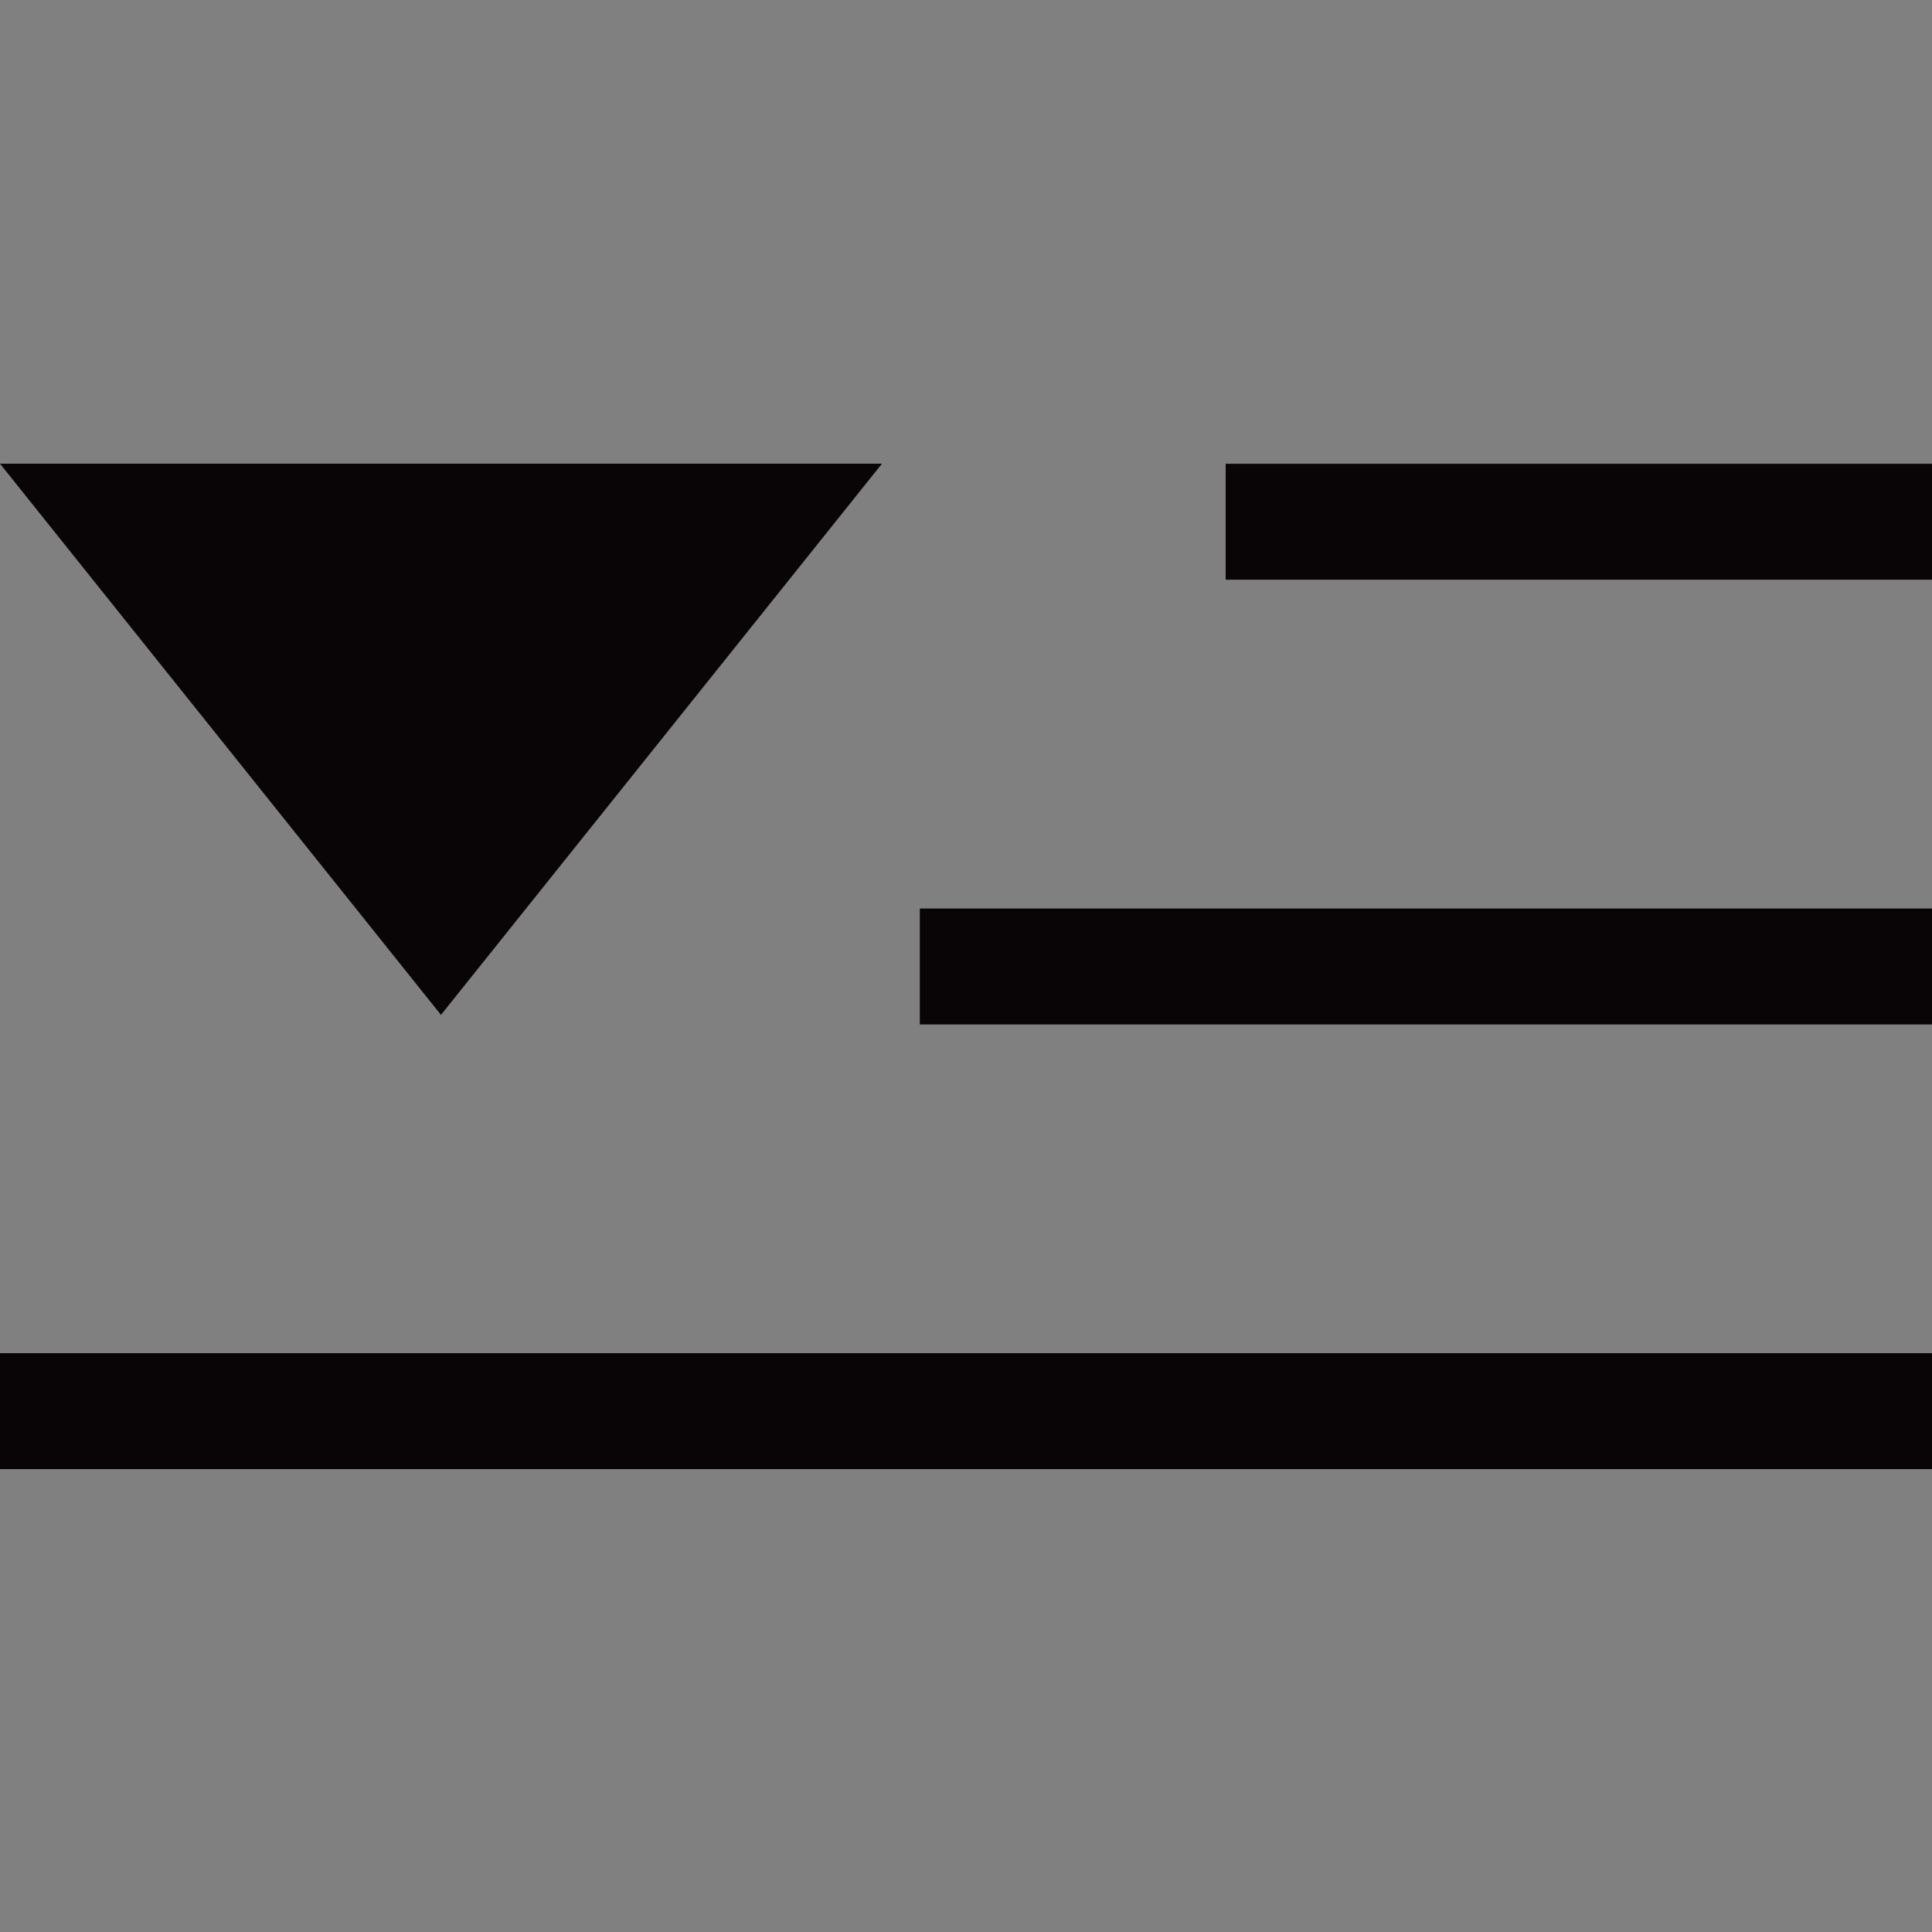 <svg id="그룹_20" data-name="그룹 20" xmlns="http://www.w3.org/2000/svg" xmlns:xlink="http://www.w3.org/1999/xlink" width="20" height="20" viewBox="0 0 20 20">
  <rect x="0" y="0" width="20" height="20" fill="#808080" stroke="none"/>
  <defs>
    <clipPath id="clip-path">
      <rect id="사각형_6" data-name="사각형 6" width="20" height="20" fill="none"/>
    </clipPath>
  </defs>
  <path id="패스_19" data-name="패스 19" d="M0,4.8l4.565,5.706L9.13,4.8Z" fill="#090406"/>
  <path id="패스_20" data-name="패스 20" d="M0,14.608H0Z" fill="#fff"/>
  <g id="그룹_15" data-name="그룹 15">
    <g id="그룹_14" data-name="그룹 14" clip-path="url(#clip-path)">
      <line id="선_14" data-name="선 14" x1="20" transform="translate(0 14.608)" fill="none" stroke="#090406" stroke-width="1.2"/>
    </g>
  </g>
  <path id="패스_21" data-name="패스 21" d="M9.522,10.005h0Z" fill="#fff"/>
  <g id="그룹_17" data-name="그룹 17">
    <g id="그룹_16" data-name="그룹 16" clip-path="url(#clip-path)">
      <line id="선_15" data-name="선 15" x1="10.478" transform="translate(9.522 10.005)" fill="none" stroke="#090406" stroke-width="1.2"/>
    </g>
  </g>
  <path id="패스_22" data-name="패스 22" d="M12.687,5.4h0Z" fill="#fff"/>
  <g id="그룹_19" data-name="그룹 19">
    <g id="그룹_18" data-name="그룹 18" clip-path="url(#clip-path)">
      <line id="선_16" data-name="선 16" x1="7.312" transform="translate(12.688 5.401)" fill="none" stroke="#090406" stroke-width="1.2"/>
    </g>
  </g>
</svg>
